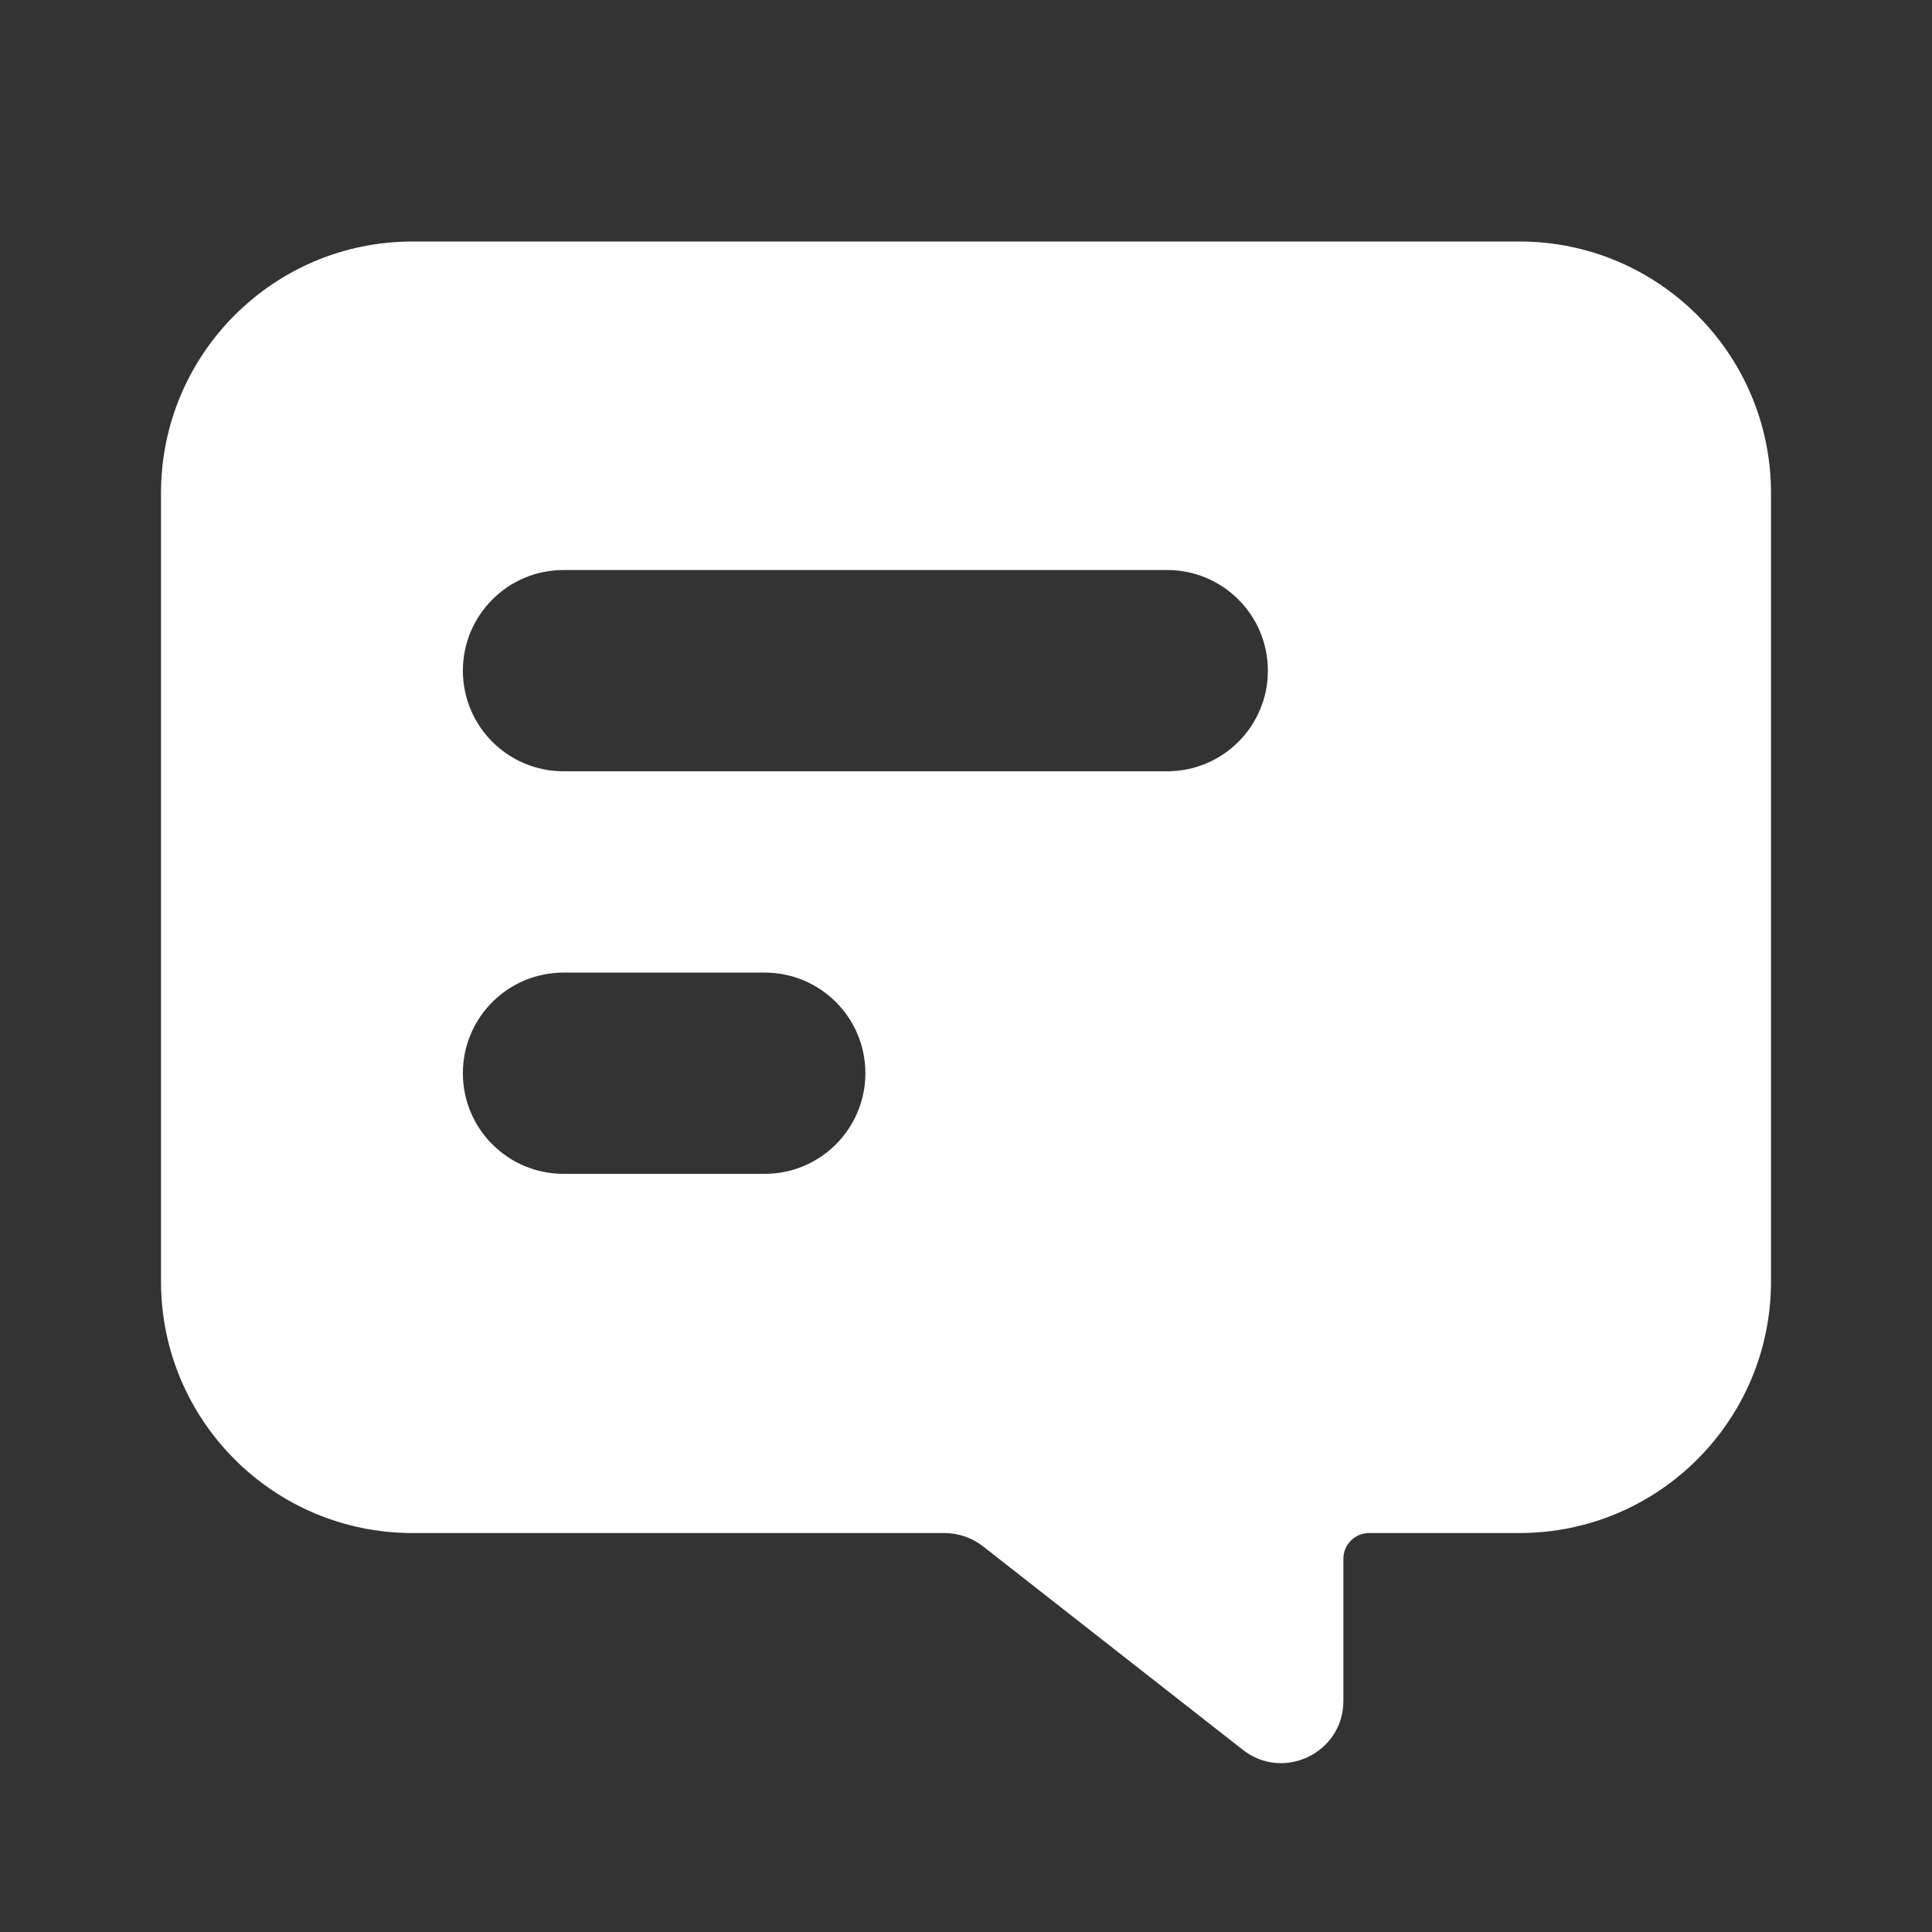 <svg width="24" height="24" viewBox="0 0 24 24" fill="none" xmlns="http://www.w3.org/2000/svg">
<rect x="0" y="0" width="24" height="24" fill="#333333" stroke="none"/>
<path fill-rule="evenodd" clip-rule="evenodd" d="M22 6.125C22 4.399 20.601 3 18.875 3H5.125C3.399 3 2 4.399 2 6.125V15.919C2 17.645 3.399 19.044 5.125 19.044L11.733 19.044C11.906 19.044 12.074 19.102 12.21 19.208L15.439 21.737C15.946 22.134 16.688 21.773 16.688 21.129V19.363C16.688 19.187 16.831 19.044 17.008 19.044H18.875C20.601 19.044 22 17.645 22 15.919V6.125ZM5.75 13.332C5.75 12.641 6.31 12.082 7 12.082H9.5C10.19 12.082 10.75 12.641 10.75 13.332C10.75 14.022 10.19 14.582 9.5 14.582H7C6.31 14.582 5.75 14.022 5.75 13.332ZM7 7.081C6.31 7.081 5.75 7.641 5.75 8.331C5.75 9.022 6.31 9.581 7 9.581H14.5C15.19 9.581 15.75 9.022 15.75 8.331C15.75 7.641 15.19 7.081 14.5 7.081H7Z" fill="white"/>
</svg>
